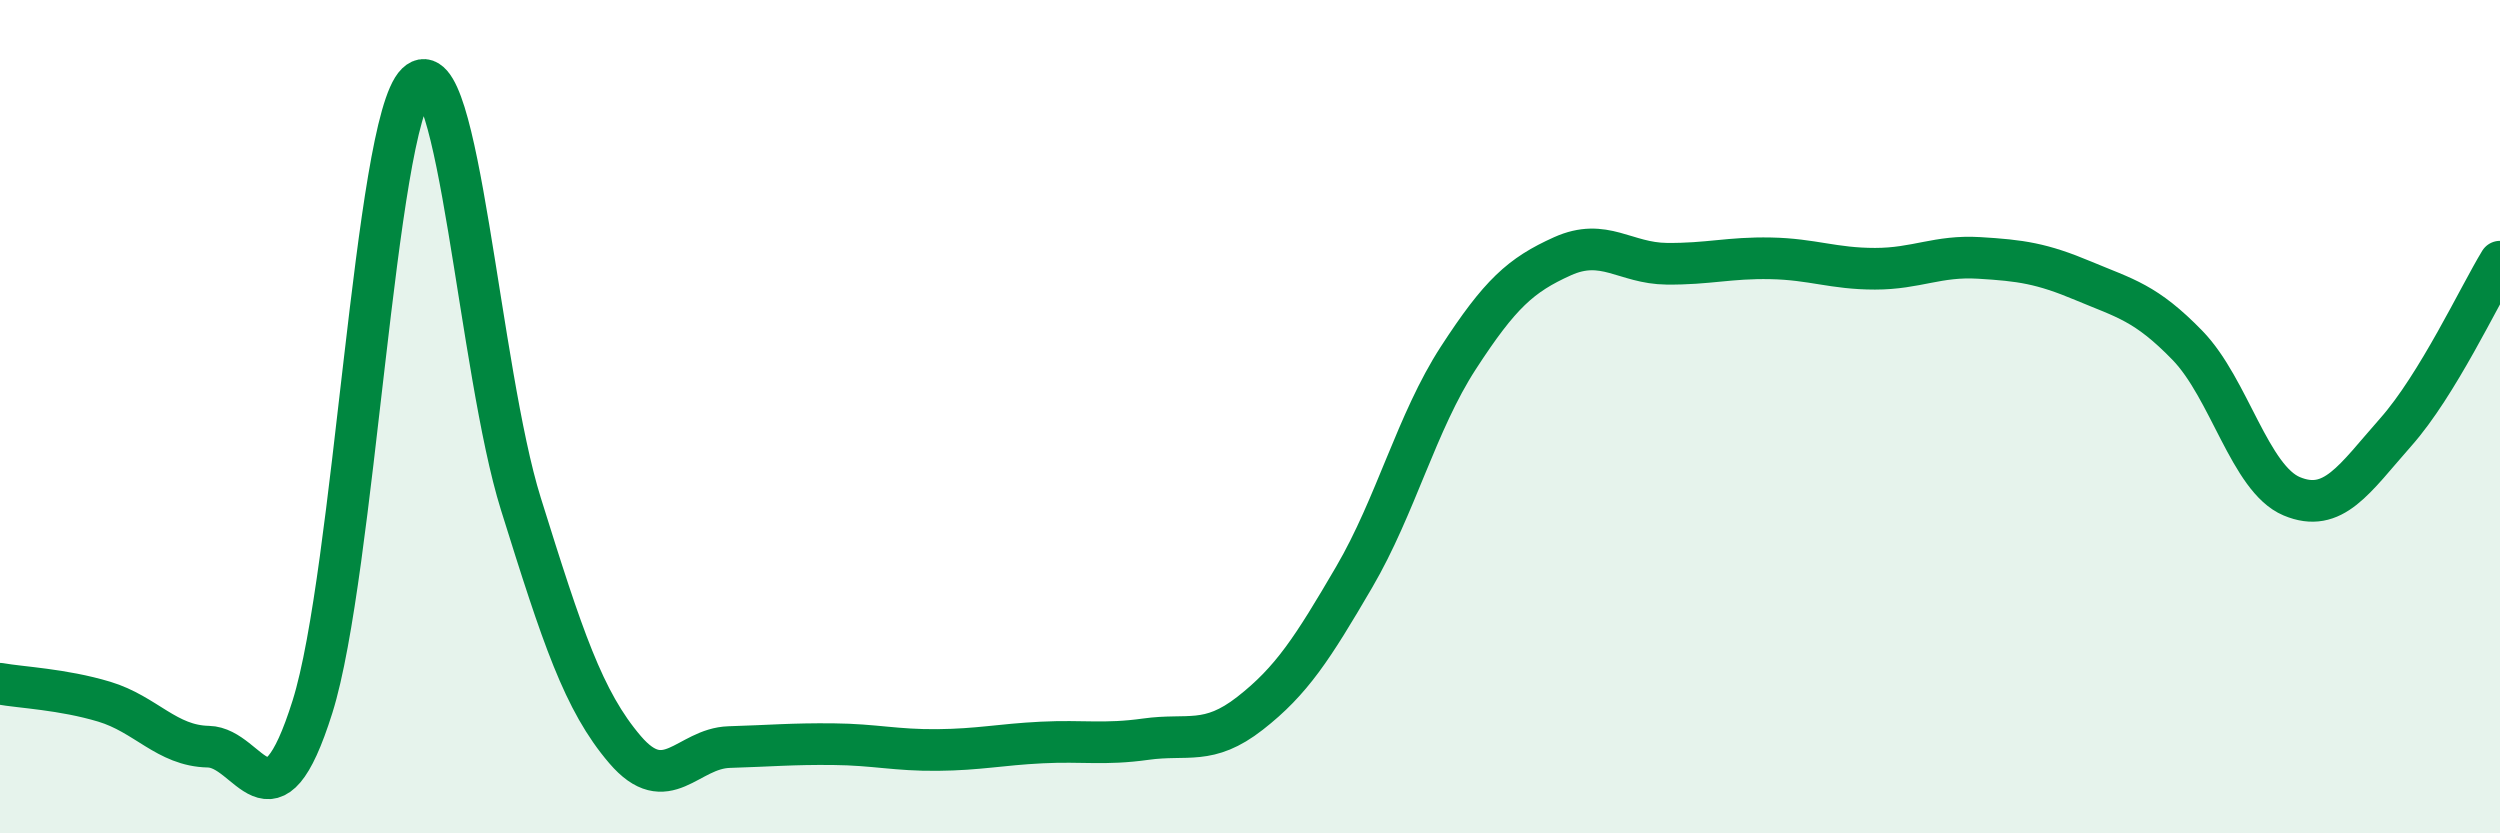 
    <svg width="60" height="20" viewBox="0 0 60 20" xmlns="http://www.w3.org/2000/svg">
      <path
        d="M 0,16.41 C 0.5,16.5 1.5,16.54 2.5,16.84 C 3.5,17.14 4,17.9 5,17.92 C 6,17.94 6.5,20.14 7.5,16.96 C 8.5,13.78 9,2.97 10,2 C 11,1.03 11.5,8.89 12.5,12.09 C 13.5,15.29 14,16.82 15,17.99 C 16,19.16 16.5,17.96 17.5,17.93 C 18.5,17.9 19,17.85 20,17.86 C 21,17.87 21.5,18.01 22.5,18 C 23.5,17.99 24,17.87 25,17.82 C 26,17.77 26.5,17.88 27.5,17.74 C 28.5,17.6 29,17.9 30,17.12 C 31,16.34 31.5,15.56 32.5,13.85 C 33.5,12.14 34,10.13 35,8.59 C 36,7.05 36.5,6.6 37.5,6.15 C 38.5,5.7 39,6.32 40,6.33 C 41,6.34 41.5,6.18 42.5,6.2 C 43.5,6.22 44,6.45 45,6.45 C 46,6.45 46.5,6.13 47.5,6.19 C 48.5,6.25 49,6.32 50,6.74 C 51,7.16 51.5,7.26 52.5,8.29 C 53.5,9.32 54,11.49 55,11.91 C 56,12.33 56.5,11.5 57.5,10.37 C 58.5,9.24 59.5,7.1 60,6.28L60 20L0 20Z"
        fill="#008740"
        opacity="0.1"
        stroke-linecap="round"
        stroke-linejoin="round"
      />
      <path
        d="M 0,16.41 C 0.5,16.5 1.5,16.54 2.5,16.84 C 3.5,17.14 4,17.9 5,17.92 C 6,17.94 6.5,20.14 7.5,16.96 C 8.5,13.78 9,2.97 10,2 C 11,1.03 11.5,8.89 12.5,12.09 C 13.5,15.29 14,16.82 15,17.99 C 16,19.16 16.5,17.96 17.5,17.93 C 18.5,17.9 19,17.85 20,17.86 C 21,17.87 21.5,18.01 22.5,18 C 23.5,17.99 24,17.87 25,17.82 C 26,17.77 26.5,17.88 27.5,17.74 C 28.5,17.6 29,17.9 30,17.12 C 31,16.34 31.5,15.56 32.5,13.85 C 33.5,12.14 34,10.13 35,8.59 C 36,7.05 36.5,6.6 37.5,6.15 C 38.5,5.7 39,6.32 40,6.33 C 41,6.34 41.5,6.18 42.5,6.2 C 43.5,6.22 44,6.45 45,6.45 C 46,6.45 46.5,6.13 47.5,6.19 C 48.5,6.25 49,6.32 50,6.74 C 51,7.16 51.5,7.26 52.5,8.29 C 53.5,9.32 54,11.49 55,11.91 C 56,12.33 56.5,11.5 57.5,10.37 C 58.5,9.24 59.5,7.1 60,6.28"
        stroke="#008740"
        stroke-width="1"
        fill="none"
        stroke-linecap="round"
        stroke-linejoin="round"
      />
    </svg>
  